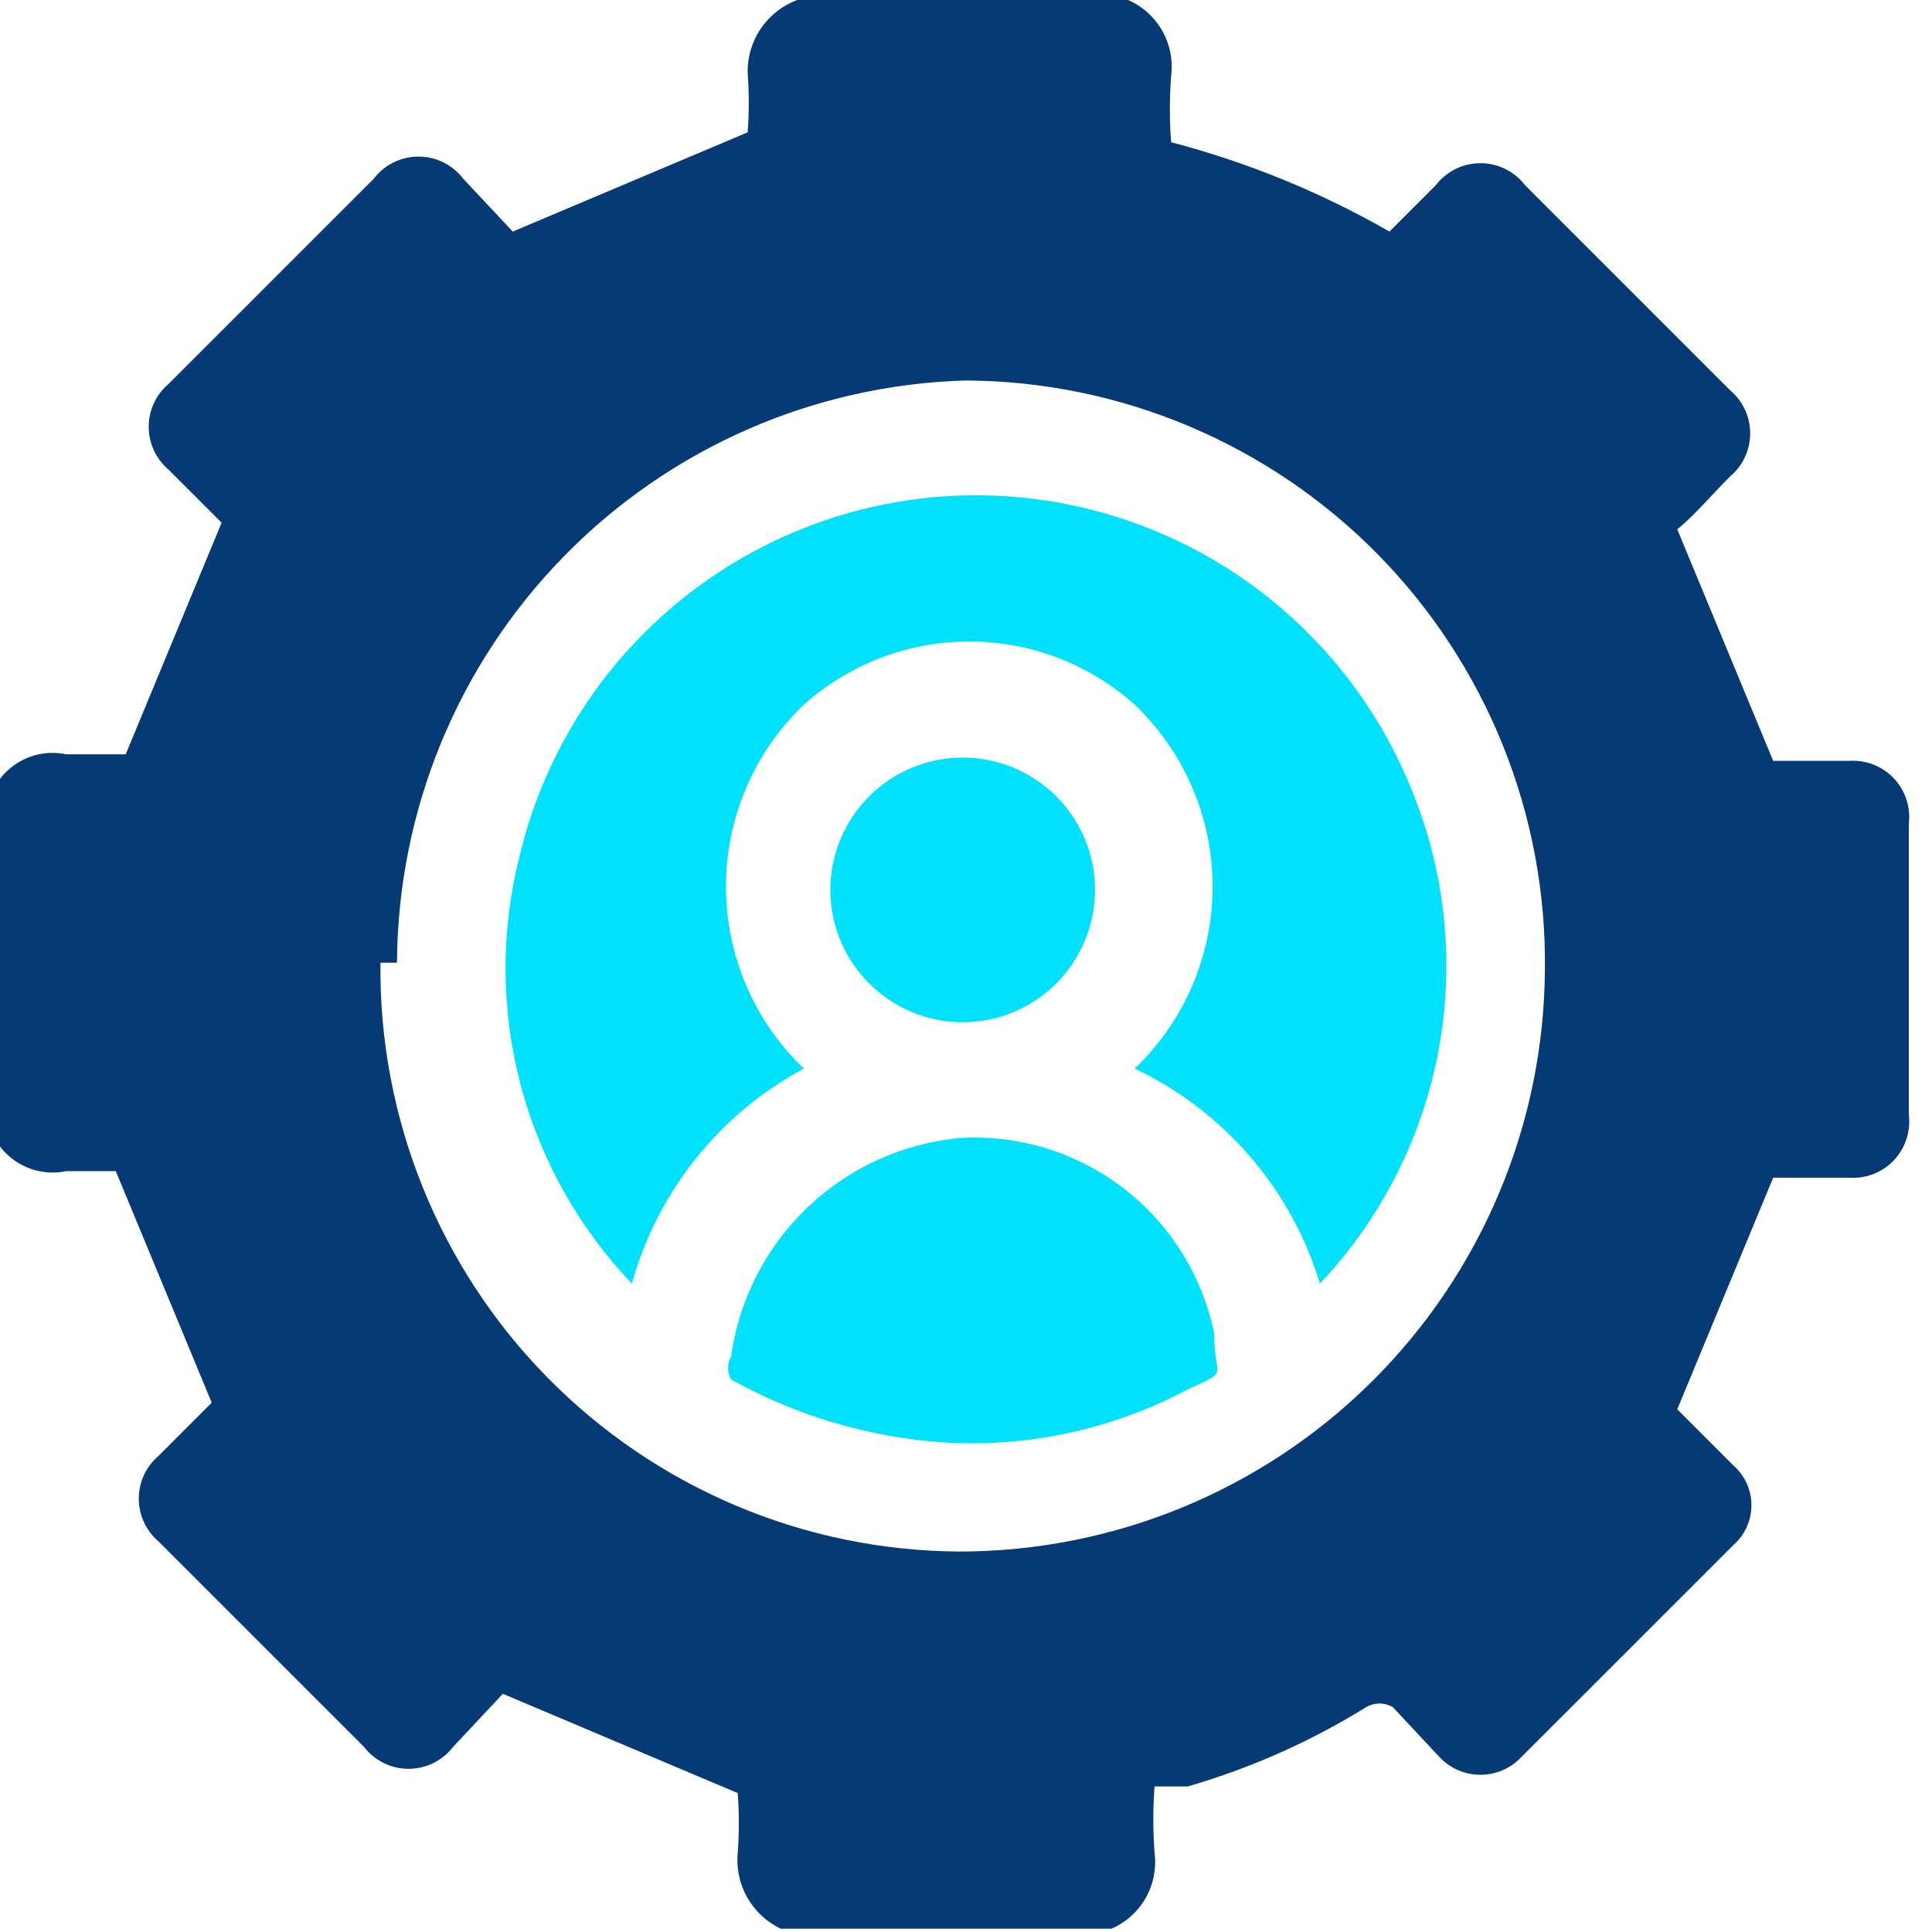 <?xml version="1.0" encoding="UTF-8"?>
<svg xmlns="http://www.w3.org/2000/svg" width="73" height="73" viewBox="0 0 73 73" fill="none">
  <g clip-path="url(#clip0_318_6070)">
    <path d="M30.125 0H42.625C43.171 0.239 43.624 0.647 43.917 1.166C44.21 1.684 44.327 2.284 44.25 2.875C44.188 3.707 44.188 4.542 44.25 5.374C47.137 6.13 49.911 7.265 52.5 8.75L54.25 6.999C54.448 6.74 54.703 6.531 54.996 6.386C55.289 6.241 55.611 6.166 55.938 6.166C56.264 6.166 56.586 6.241 56.878 6.386C57.171 6.531 57.426 6.74 57.624 6.999L65.375 14.749C65.612 14.949 65.802 15.198 65.932 15.479C66.063 15.759 66.13 16.065 66.13 16.374C66.13 16.684 66.063 16.991 65.932 17.272C65.802 17.552 65.612 17.8 65.375 18C64.625 18.75 64 19.5 63.375 20L66.999 28.749H69.875C70.187 28.729 70.499 28.777 70.79 28.891C71.081 29.005 71.343 29.182 71.558 29.408C71.773 29.635 71.934 29.907 72.032 30.203C72.13 30.5 72.162 30.815 72.125 31.125V42.125C72.162 42.435 72.13 42.75 72.032 43.047C71.934 43.343 71.773 43.615 71.558 43.842C71.343 44.069 71.081 44.245 70.79 44.359C70.499 44.473 70.187 44.52 69.875 44.499H66.999L63.375 53.25L65.499 55.374C65.712 55.562 65.883 55.793 66 56.052C66.117 56.31 66.177 56.59 66.177 56.874C66.177 57.158 66.117 57.44 66 57.698C65.883 57.957 65.712 58.188 65.499 58.376L57.5 66.374C57.301 66.59 57.059 66.763 56.791 66.881C56.522 66.999 56.231 67.059 55.938 67.059C55.644 67.059 55.353 66.999 55.085 66.881C54.816 66.763 54.574 66.59 54.375 66.374L52.625 64.501C52.473 64.413 52.3 64.366 52.124 64.366C51.949 64.366 51.777 64.413 51.625 64.501C49.522 65.804 47.251 66.813 44.875 67.501H43.624C43.562 68.333 43.562 69.168 43.624 70C43.701 70.59 43.585 71.19 43.292 71.709C42.999 72.227 42.545 72.636 41.999 72.875H29.499C28.966 72.621 28.524 72.208 28.233 71.694C27.942 71.179 27.818 70.588 27.875 70C27.931 69.251 27.931 68.5 27.875 67.751L19 64L17.125 66.001C16.926 66.26 16.671 66.469 16.378 66.614C16.086 66.758 15.763 66.834 15.437 66.834C15.111 66.834 14.789 66.758 14.496 66.614C14.204 66.469 13.948 66.26 13.75 66.001L6 58.251C5.763 58.051 5.573 57.802 5.442 57.521C5.312 57.241 5.244 56.935 5.244 56.626C5.244 56.316 5.312 56.009 5.442 55.728C5.573 55.448 5.763 55.2 6 55.001L8 53L4.375 44.251H2.5C1.905 44.376 1.285 44.278 0.756 43.979C0.227 43.68 -0.175 43.2 -0.375 42.626V30.126C-0.175 29.552 0.227 29.07 0.756 28.771C1.285 28.471 1.905 28.376 2.5 28.501H4.75L8.374 19.75L6.375 17.751C6.138 17.551 5.948 17.302 5.817 17.021C5.686 16.741 5.619 16.435 5.619 16.126C5.619 15.816 5.686 15.509 5.817 15.229C5.948 14.948 6.138 14.7 6.375 14.501L14.125 6.751C14.323 6.491 14.578 6.28 14.871 6.136C15.164 5.991 15.486 5.916 15.812 5.916C16.139 5.916 16.46 5.991 16.753 6.136C17.046 6.28 17.302 6.491 17.5 6.751L19.374 8.75L28.25 5C28.306 4.252 28.306 3.499 28.25 2.75C28.238 2.154 28.413 1.569 28.749 1.076C29.085 0.583 29.566 0.207 30.125 0ZM14.375 36.376C14.342 39.275 14.883 42.153 15.966 44.843C17.049 47.533 18.652 49.982 20.685 52.049C22.718 54.117 25.14 55.763 27.811 56.891C30.482 58.02 33.35 58.608 36.25 58.624C42.096 58.624 47.705 56.31 51.85 52.188C55.996 48.066 58.341 42.471 58.374 36.624C58.407 33.725 57.867 30.849 56.784 28.159C55.701 25.469 54.097 23.018 52.064 20.951C50.031 18.883 47.609 17.238 44.938 16.109C42.267 14.98 39.399 14.392 36.499 14.376C30.762 14.537 25.312 16.922 21.301 21.027C17.289 25.132 15.03 30.636 15 36.376H14.375Z" fill="#053A75"></path>
    <path d="M42.874 40.375C43.804 39.488 44.545 38.421 45.051 37.24C45.557 36.058 45.818 34.785 45.818 33.5C45.818 32.214 45.557 30.943 45.051 29.761C44.545 28.579 43.804 27.513 42.874 26.626C41.155 25.088 38.93 24.238 36.624 24.238C34.318 24.238 32.093 25.088 30.374 26.626C29.444 27.513 28.703 28.579 28.197 29.761C27.691 30.943 27.43 32.214 27.43 33.5C27.43 34.785 27.691 36.058 28.197 37.24C28.703 38.421 29.444 39.488 30.374 40.375C28.798 41.221 27.41 42.377 26.293 43.773C25.176 45.17 24.354 46.778 23.874 48.501C21.861 46.391 20.415 43.806 19.671 40.986C18.928 38.166 18.912 35.203 19.624 32.375C20.499 28.677 22.538 25.358 25.441 22.905C28.343 20.453 31.956 18.996 35.749 18.75C39.435 18.517 43.102 19.439 46.238 21.389C49.375 23.338 51.826 26.218 53.249 29.625C54.584 32.759 54.976 36.214 54.377 39.567C53.777 42.919 52.212 46.024 49.874 48.501C49.338 46.733 48.438 45.098 47.233 43.699C46.027 42.299 44.542 41.167 42.874 40.375Z" fill="#00E1FC"></path>
    <path d="M35.626 54.5C32.817 54.303 30.086 53.493 27.625 52.126C27.549 51.993 27.508 51.842 27.508 51.688C27.508 51.535 27.549 51.383 27.625 51.25C27.925 49.105 28.939 47.124 30.505 45.627C32.07 44.13 34.094 43.204 36.25 43C38.474 42.864 40.671 43.535 42.439 44.89C44.208 46.245 45.427 48.194 45.875 50.376C45.875 52.126 46.5 51.75 44.875 52.5C42.036 54.01 38.834 54.703 35.626 54.5Z" fill="#00E1FC"></path>
    <path d="M41.375 33.624C41.375 34.95 40.848 36.222 39.911 37.16C38.973 38.098 37.701 38.625 36.375 38.625C35.049 38.625 33.778 38.098 32.84 37.16C31.902 36.222 31.375 34.95 31.375 33.624C31.375 32.298 31.902 31.027 32.84 30.089C33.778 29.151 35.049 28.626 36.375 28.626C37.701 28.626 38.973 29.151 39.911 30.089C40.848 31.027 41.375 32.298 41.375 33.624Z" fill="#00E1FC"></path>
  </g>
  <defs>
    <clipPath id="clip0_318_6070">
      <rect width="72.75" height="73" fill="white"></rect>
    </clipPath>
  </defs>
</svg>

